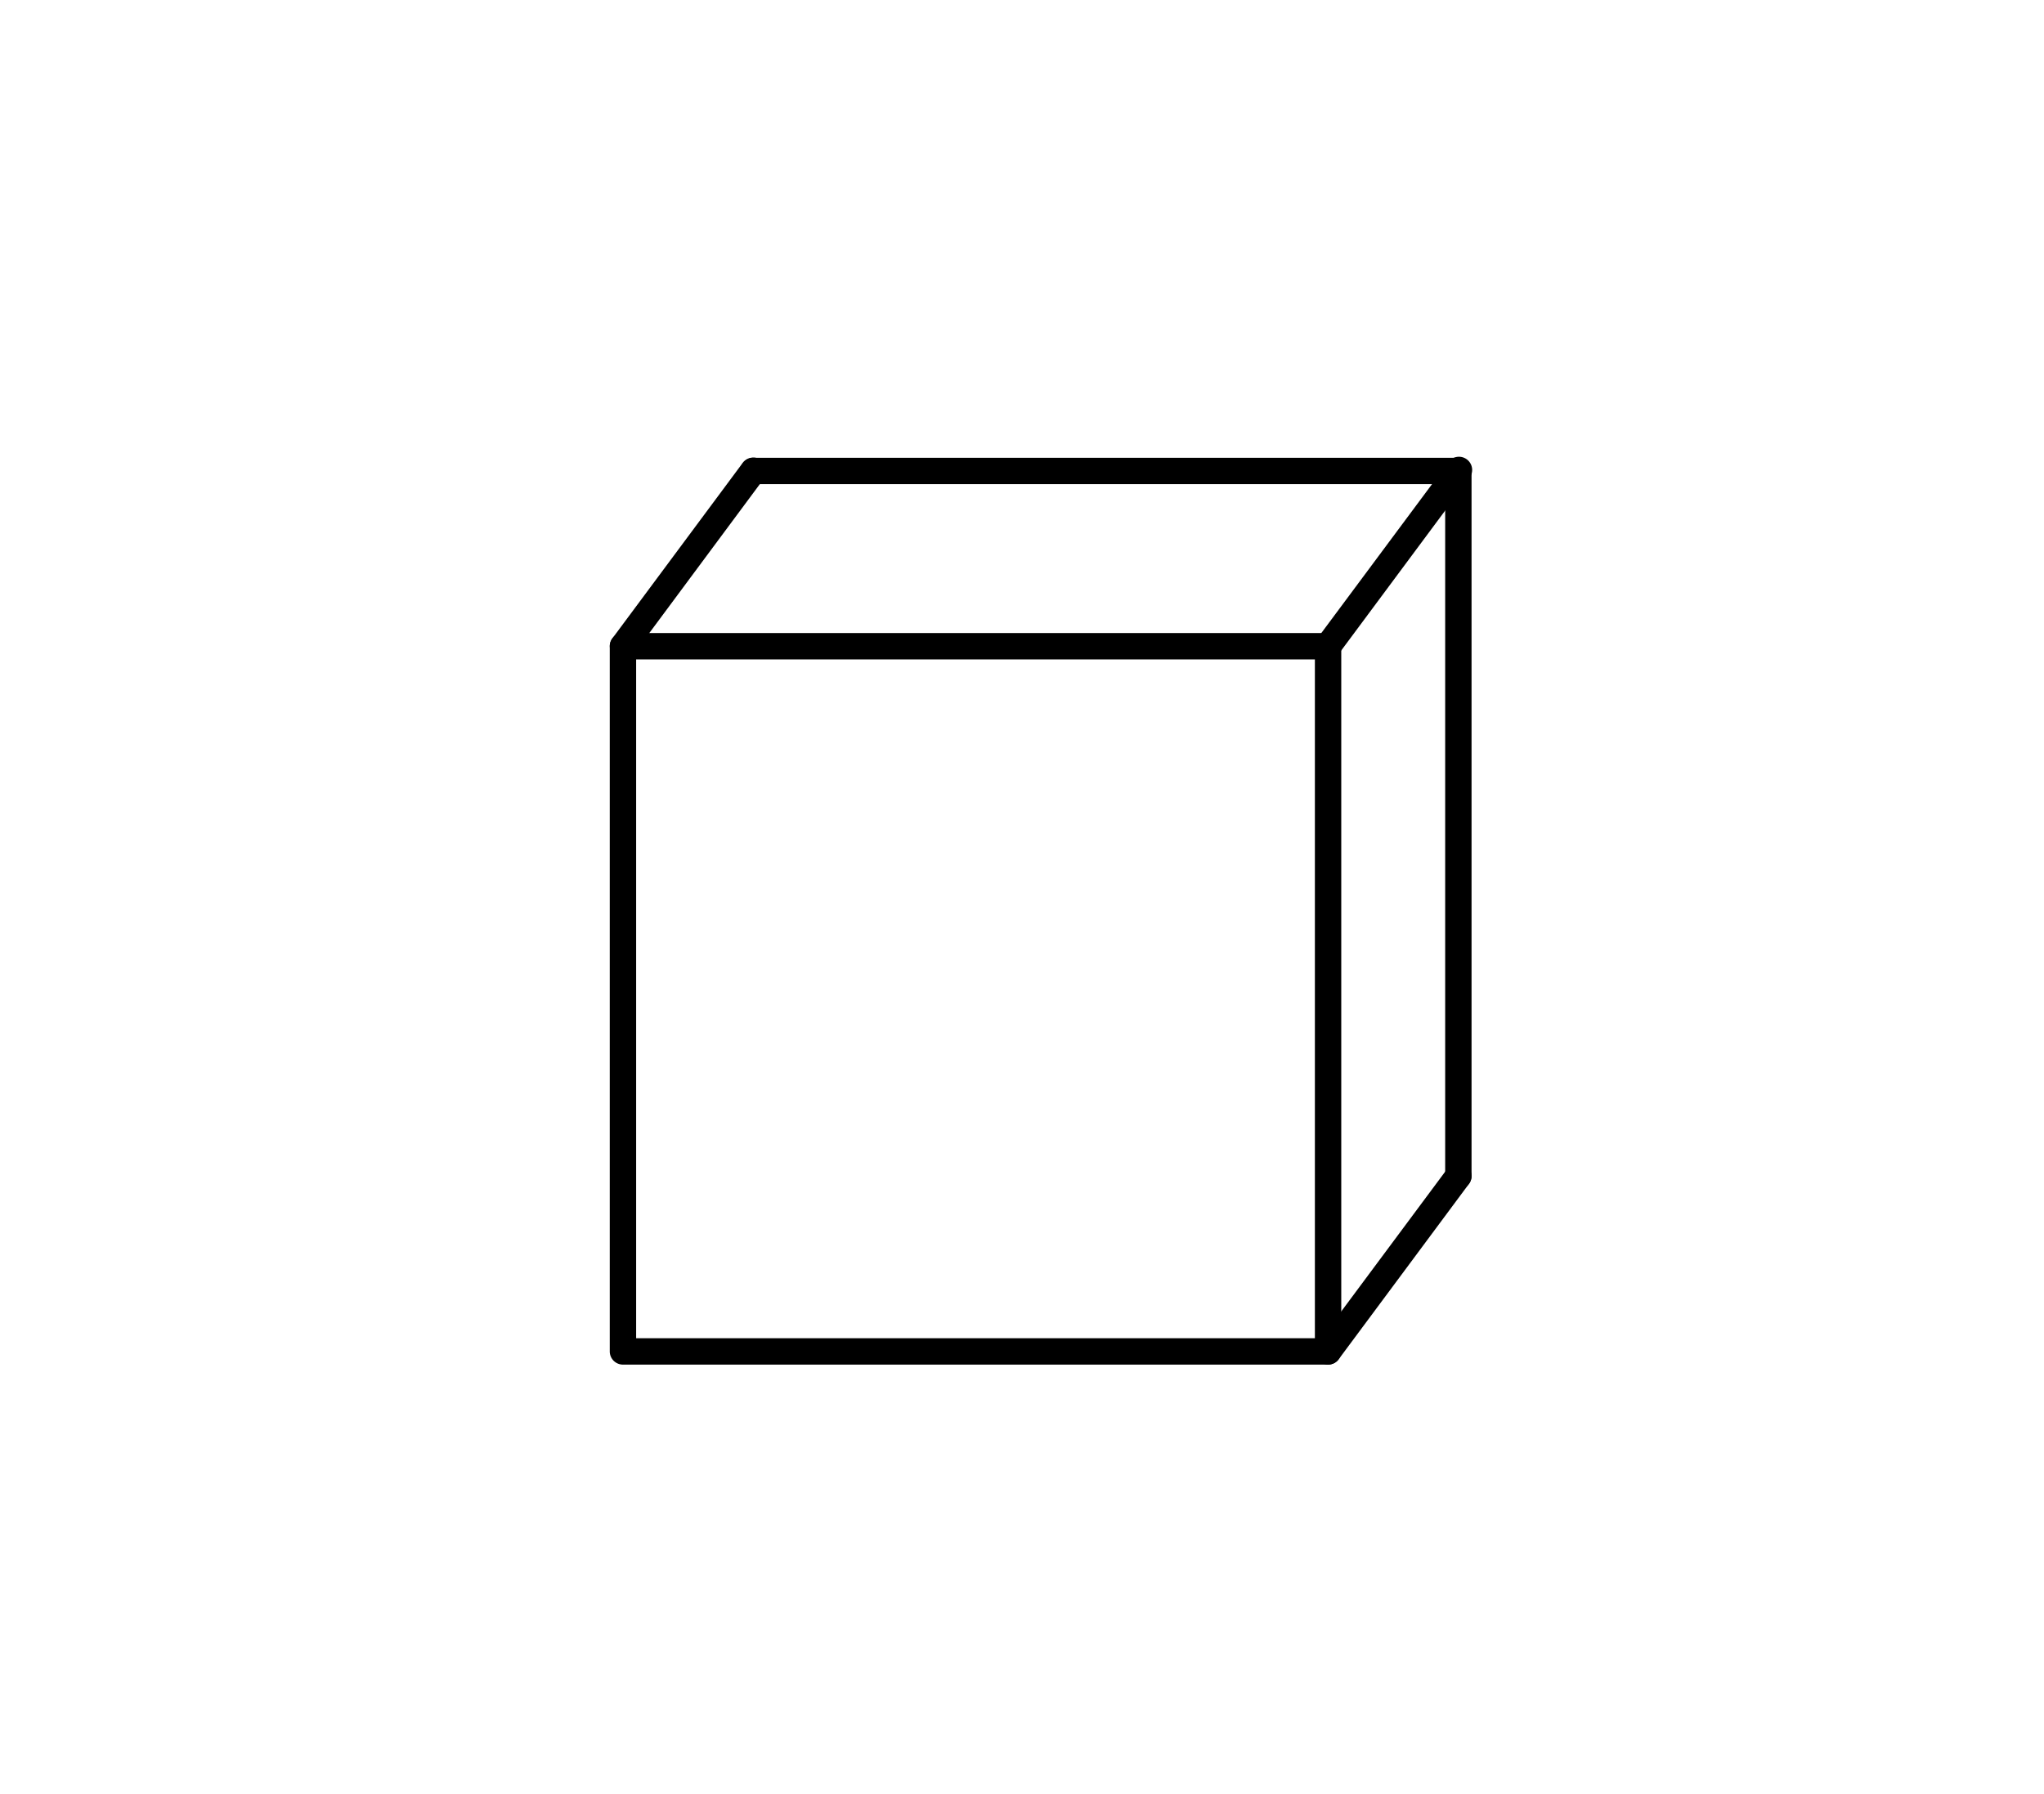 <?xml version="1.0" encoding="UTF-8" standalone="no"?>
<svg
   xmlns:dc="http://purl.org/dc/elements/1.1/"
   xmlns:cc="http://creativecommons.org/ns#"
   xmlns:rdf="http://www.w3.org/1999/02/22-rdf-syntax-ns#"
   xmlns:svg="http://www.w3.org/2000/svg"
   xmlns="http://www.w3.org/2000/svg"
   xmlns:sodipodi="http://sodipodi.sourceforge.net/DTD/sodipodi-0.dtd"
   xmlns:inkscape="http://www.inkscape.org/namespaces/inkscape"
   viewBox="0 0 155 136"
   version="1.1"
   id="svg15"
   sodipodi:docname="data_box.svg"
   inkscape:version="0.92.2 5c3e80d, 2017-08-06">
  <defs
     id="defs19" />
  <sodipodi:namedview
     pagecolor="#ffffff"
     bordercolor="#666666"
     borderopacity="1"
     objecttolerance="10"
     gridtolerance="10"
     guidetolerance="10"
     inkscape:pageopacity="0"
     inkscape:pageshadow="2"
     inkscape:window-width="1048"
     inkscape:window-height="628"
     id="namedview17"
     showgrid="false"
     inkscape:zoom="1.7352941"
     inkscape:cx="48.686441"
     inkscape:cy="44.949153"
     inkscape:window-x="0"
     inkscape:window-y="0"
     inkscape:window-maximized="0"
     inkscape:current-layer="svg15" />
  <title
     id="title2">21. DATA</title>
  <g
     id="_21._DATA"
     data-name="21. DATA"
     transform="translate(0,-12)">
    <path
       d="m 110.59,102.17 a 1,1 0 0 1 -1,-1 V 48.71 H 57.13 a 1,1 0 0 1 0,-2 h 53.46 a 1,1 0 0 1 1,1 v 53.46 a 1,1 0 0 1 -1,1 z"
       id="path4"
       inkscape:connector-curvature="0" />
    <path
       d="m 100.71,115.47 a 1,1 0 0 1 -0.6,-0.2 1,1 0 0 1 -0.21,-1.4 l 9.89,-13.3 a 1,1 0 0 1 1.6,1.2 l -9.88,13.3 a 1,1 0 0 1 -0.8,0.4 z"
       id="path6"
       inkscape:connector-curvature="0" />
    <path
       d="m 47.24,62 a 1,1 0 0 1 -0.59,-0.2 1,1 0 0 1 -0.21,-1.4 l 9.88,-13.3 a 1,1 0 0 1 1.4,-0.21 1,1 0 0 1 0.21,1.4 L 48.05,61.6 A 1,1 0 0 1 47.24,62 Z"
       id="path8"
       inkscape:connector-curvature="0" />
    <path
       d="m 100.71,62 a 1,1 0 0 1 -0.6,-0.2 1,1 0 0 1 -0.21,-1.4 l 9.89,-13.3 a 1,1 0 1 1 1.6,1.19 l -9.88,13.3 a 1,1 0 0 1 -0.8,0.41 z"
       id="path10"
       inkscape:connector-curvature="0" />
    <path
       d="M 100.71,115.47 H 47.24 a 1,1 0 0 1 -1,-1 V 61 a 1,1 0 0 1 1,-1 h 53.47 a 1,1 0 0 1 1,1 v 53.46 a 1,1 0 0 1 -1,1.01 z m -52.47,-2 H 99.71 V 62 H 48.24 Z"
       id="path12"
       inkscape:connector-curvature="0" />
  </g>
</svg>
